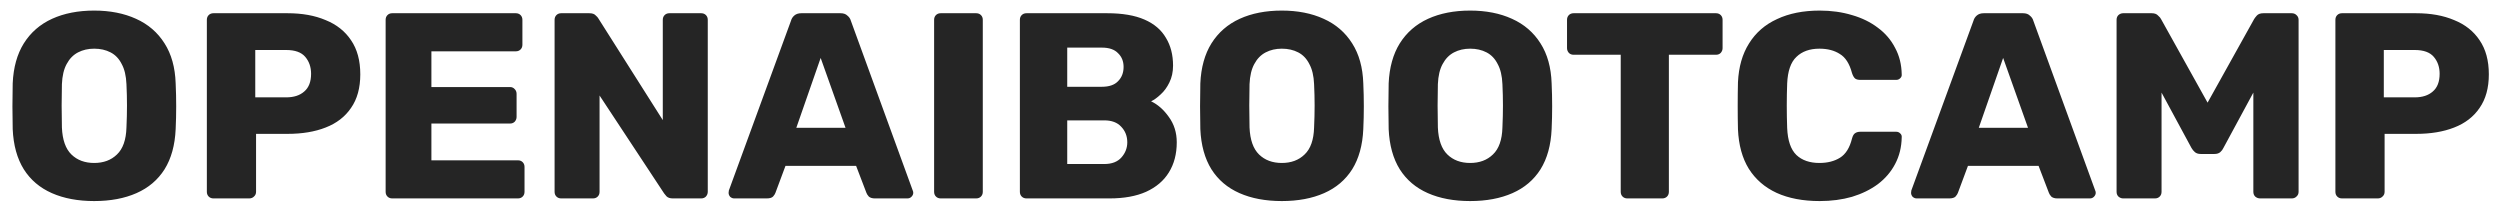 <svg width="189" height="16" viewBox="0 0 189 16" fill="none" xmlns="http://www.w3.org/2000/svg">
<path d="M7.12 15.2C5.893 15.2 4.827 15 3.92 14.6C3.013 14.2 2.307 13.6 1.8 12.8C1.293 11.987 1.013 10.973 0.96 9.76C0.947 9.187 0.94 8.613 0.94 8.04C0.94 7.467 0.947 6.887 0.96 6.3C1.013 5.1 1.293 4.093 1.8 3.28C2.32 2.453 3.033 1.833 3.94 1.42C4.847 1.007 5.907 0.8 7.12 0.8C8.32 0.8 9.373 1.007 10.28 1.42C11.2 1.833 11.92 2.453 12.44 3.28C12.96 4.093 13.24 5.1 13.28 6.3C13.307 6.887 13.32 7.467 13.32 8.04C13.32 8.613 13.307 9.187 13.28 9.76C13.227 10.973 12.947 11.987 12.44 12.8C11.933 13.6 11.227 14.2 10.32 14.6C9.413 15 8.347 15.2 7.12 15.2ZM7.12 12.32C7.827 12.32 8.4 12.107 8.84 11.68C9.293 11.253 9.533 10.573 9.56 9.64C9.587 9.053 9.6 8.5 9.6 7.98C9.6 7.46 9.587 6.92 9.56 6.36C9.533 5.733 9.413 5.227 9.2 4.84C9 4.44 8.72 4.147 8.36 3.96C8 3.773 7.587 3.68 7.12 3.68C6.667 3.68 6.26 3.773 5.9 3.96C5.54 4.147 5.253 4.44 5.04 4.84C4.827 5.227 4.707 5.733 4.68 6.36C4.667 6.92 4.66 7.46 4.66 7.98C4.66 8.5 4.667 9.053 4.68 9.64C4.72 10.573 4.96 11.253 5.4 11.68C5.84 12.107 6.413 12.32 7.12 12.32ZM16.138 15C15.992 15 15.872 14.953 15.778 14.86C15.685 14.767 15.638 14.647 15.638 14.5V1.5C15.638 1.353 15.685 1.233 15.778 1.14C15.872 1.047 15.992 1 16.138 1H21.738C22.845 1 23.805 1.173 24.618 1.52C25.445 1.853 26.085 2.36 26.538 3.04C27.005 3.72 27.238 4.58 27.238 5.62C27.238 6.647 27.005 7.493 26.538 8.16C26.085 8.827 25.445 9.32 24.618 9.64C23.805 9.96 22.845 10.12 21.738 10.12H19.358V14.5C19.358 14.647 19.305 14.767 19.198 14.86C19.105 14.953 18.985 15 18.838 15H16.138ZM19.298 7.36H21.638C22.212 7.36 22.665 7.213 22.998 6.92C23.345 6.627 23.518 6.18 23.518 5.58C23.518 5.073 23.372 4.647 23.078 4.3C22.785 3.953 22.305 3.78 21.638 3.78H19.298V7.36ZM29.654 15C29.507 15 29.387 14.953 29.294 14.86C29.201 14.767 29.154 14.647 29.154 14.5V1.5C29.154 1.353 29.201 1.233 29.294 1.14C29.387 1.047 29.507 1 29.654 1H38.994C39.141 1 39.261 1.047 39.354 1.14C39.447 1.233 39.494 1.353 39.494 1.5V3.38C39.494 3.527 39.447 3.647 39.354 3.74C39.261 3.833 39.141 3.88 38.994 3.88H32.614V6.58H38.554C38.701 6.58 38.821 6.633 38.914 6.74C39.007 6.833 39.054 6.953 39.054 7.1V8.84C39.054 8.973 39.007 9.093 38.914 9.2C38.821 9.293 38.701 9.34 38.554 9.34H32.614V12.12H39.154C39.301 12.12 39.421 12.167 39.514 12.26C39.607 12.353 39.654 12.473 39.654 12.62V14.5C39.654 14.647 39.607 14.767 39.514 14.86C39.421 14.953 39.301 15 39.154 15H29.654ZM42.427 15C42.281 15 42.161 14.953 42.067 14.86C41.974 14.767 41.927 14.647 41.927 14.5V1.5C41.927 1.353 41.974 1.233 42.067 1.14C42.161 1.047 42.281 1 42.427 1H44.547C44.774 1 44.934 1.053 45.027 1.16C45.134 1.253 45.201 1.327 45.227 1.38L50.107 9.08V1.5C50.107 1.353 50.154 1.233 50.247 1.14C50.341 1.047 50.461 1 50.607 1H53.007C53.154 1 53.274 1.047 53.367 1.14C53.461 1.233 53.507 1.353 53.507 1.5V14.5C53.507 14.633 53.461 14.753 53.367 14.86C53.274 14.953 53.154 15 53.007 15H50.867C50.654 15 50.494 14.947 50.387 14.84C50.294 14.733 50.234 14.66 50.207 14.62L45.327 7.22V14.5C45.327 14.647 45.281 14.767 45.187 14.86C45.094 14.953 44.974 15 44.827 15H42.427ZM55.502 15C55.396 15 55.296 14.96 55.202 14.88C55.122 14.787 55.082 14.687 55.082 14.58C55.082 14.513 55.089 14.453 55.102 14.4L59.802 1.56C59.842 1.413 59.922 1.287 60.042 1.18C60.176 1.06 60.356 1 60.582 1H63.542C63.769 1 63.942 1.06 64.062 1.18C64.196 1.287 64.282 1.413 64.322 1.56L69.002 14.4C69.029 14.453 69.042 14.513 69.042 14.58C69.042 14.687 68.996 14.787 68.902 14.88C68.822 14.96 68.722 15 68.602 15H66.142C65.942 15 65.789 14.953 65.682 14.86C65.589 14.753 65.529 14.66 65.502 14.58L64.722 12.54H59.382L58.622 14.58C58.596 14.66 58.536 14.753 58.442 14.86C58.349 14.953 58.189 15 57.962 15H55.502ZM60.202 9.66H63.922L62.042 4.38L60.202 9.66ZM71.119 15C70.972 15 70.852 14.953 70.759 14.86C70.665 14.767 70.619 14.647 70.619 14.5V1.5C70.619 1.353 70.665 1.233 70.759 1.14C70.852 1.047 70.972 1 71.119 1H73.799C73.945 1 74.065 1.047 74.159 1.14C74.252 1.233 74.299 1.353 74.299 1.5V14.5C74.299 14.647 74.252 14.767 74.159 14.86C74.065 14.953 73.945 15 73.799 15H71.119ZM77.603 15C77.457 15 77.337 14.953 77.243 14.86C77.15 14.767 77.103 14.647 77.103 14.5V1.5C77.103 1.353 77.15 1.233 77.243 1.14C77.337 1.047 77.457 1 77.603 1H83.703C84.85 1 85.79 1.16 86.523 1.48C87.257 1.8 87.796 2.26 88.143 2.86C88.503 3.447 88.683 4.147 88.683 4.96C88.683 5.44 88.59 5.867 88.403 6.24C88.23 6.6 88.01 6.9 87.743 7.14C87.49 7.38 87.25 7.553 87.023 7.66C87.53 7.9 87.977 8.293 88.363 8.84C88.763 9.387 88.963 10.027 88.963 10.76C88.963 11.64 88.763 12.4 88.363 13.04C87.977 13.667 87.403 14.153 86.643 14.5C85.897 14.833 84.977 15 83.883 15H77.603ZM80.683 12.4H83.483C84.056 12.4 84.49 12.233 84.783 11.9C85.076 11.567 85.223 11.187 85.223 10.76C85.223 10.293 85.07 9.9 84.763 9.58C84.47 9.26 84.043 9.1 83.483 9.1H80.683V12.4ZM80.683 6.56H83.303C83.85 6.56 84.257 6.42 84.523 6.14C84.803 5.86 84.943 5.5 84.943 5.06C84.943 4.633 84.803 4.287 84.523 4.02C84.257 3.74 83.85 3.6 83.303 3.6H80.683V6.56ZM96.905 15.2C95.678 15.2 94.612 15 93.705 14.6C92.799 14.2 92.092 13.6 91.585 12.8C91.079 11.987 90.799 10.973 90.745 9.76C90.732 9.187 90.725 8.613 90.725 8.04C90.725 7.467 90.732 6.887 90.745 6.3C90.799 5.1 91.079 4.093 91.585 3.28C92.105 2.453 92.819 1.833 93.725 1.42C94.632 1.007 95.692 0.8 96.905 0.8C98.105 0.8 99.159 1.007 100.065 1.42C100.985 1.833 101.705 2.453 102.225 3.28C102.745 4.093 103.025 5.1 103.065 6.3C103.092 6.887 103.105 7.467 103.105 8.04C103.105 8.613 103.092 9.187 103.065 9.76C103.012 10.973 102.732 11.987 102.225 12.8C101.718 13.6 101.012 14.2 100.105 14.6C99.198 15 98.132 15.2 96.905 15.2ZM96.905 12.32C97.612 12.32 98.185 12.107 98.625 11.68C99.079 11.253 99.319 10.573 99.345 9.64C99.372 9.053 99.385 8.5 99.385 7.98C99.385 7.46 99.372 6.92 99.345 6.36C99.319 5.733 99.198 5.227 98.985 4.84C98.785 4.44 98.505 4.147 98.145 3.96C97.785 3.773 97.372 3.68 96.905 3.68C96.452 3.68 96.045 3.773 95.685 3.96C95.325 4.147 95.038 4.44 94.825 4.84C94.612 5.227 94.492 5.733 94.465 6.36C94.452 6.92 94.445 7.46 94.445 7.98C94.445 8.5 94.452 9.053 94.465 9.64C94.505 10.573 94.745 11.253 95.185 11.68C95.625 12.107 96.198 12.32 96.905 12.32ZM111.143 15.2C109.917 15.2 108.85 15 107.943 14.6C107.037 14.2 106.33 13.6 105.823 12.8C105.317 11.987 105.037 10.973 104.983 9.76C104.97 9.187 104.963 8.613 104.963 8.04C104.963 7.467 104.97 6.887 104.983 6.3C105.037 5.1 105.317 4.093 105.823 3.28C106.343 2.453 107.057 1.833 107.963 1.42C108.87 1.007 109.93 0.8 111.143 0.8C112.343 0.8 113.397 1.007 114.303 1.42C115.223 1.833 115.943 2.453 116.463 3.28C116.983 4.093 117.263 5.1 117.303 6.3C117.33 6.887 117.343 7.467 117.343 8.04C117.343 8.613 117.33 9.187 117.303 9.76C117.25 10.973 116.97 11.987 116.463 12.8C115.957 13.6 115.25 14.2 114.343 14.6C113.437 15 112.37 15.2 111.143 15.2ZM111.143 12.32C111.85 12.32 112.423 12.107 112.863 11.68C113.317 11.253 113.557 10.573 113.583 9.64C113.61 9.053 113.623 8.5 113.623 7.98C113.623 7.46 113.61 6.92 113.583 6.36C113.557 5.733 113.437 5.227 113.223 4.84C113.023 4.44 112.743 4.147 112.383 3.96C112.023 3.773 111.61 3.68 111.143 3.68C110.69 3.68 110.283 3.773 109.923 3.96C109.563 4.147 109.277 4.44 109.063 4.84C108.85 5.227 108.73 5.733 108.703 6.36C108.69 6.92 108.683 7.46 108.683 7.98C108.683 8.5 108.69 9.053 108.703 9.64C108.743 10.573 108.983 11.253 109.423 11.68C109.863 12.107 110.437 12.32 111.143 12.32ZM123.027 15C122.88 15 122.76 14.953 122.667 14.86C122.574 14.767 122.527 14.647 122.527 14.5V4.14H118.967C118.82 4.14 118.7 4.093 118.607 4C118.514 3.893 118.467 3.773 118.467 3.64V1.5C118.467 1.353 118.514 1.233 118.607 1.14C118.7 1.047 118.82 1 118.967 1H129.727C129.874 1 129.994 1.047 130.087 1.14C130.18 1.233 130.227 1.353 130.227 1.5V3.64C130.227 3.773 130.18 3.893 130.087 4C129.994 4.093 129.874 4.14 129.727 4.14H126.167V14.5C126.167 14.647 126.12 14.767 126.027 14.86C125.934 14.953 125.814 15 125.667 15H123.027ZM137.57 15.2C136.303 15.2 135.216 14.993 134.31 14.58C133.416 14.167 132.716 13.56 132.21 12.76C131.716 11.96 131.443 10.967 131.39 9.78C131.376 9.233 131.37 8.647 131.37 8.02C131.37 7.393 131.376 6.793 131.39 6.22C131.443 5.06 131.723 4.08 132.23 3.28C132.736 2.467 133.443 1.853 134.35 1.44C135.256 1.013 136.33 0.8 137.57 0.8C138.45 0.8 139.263 0.913 140.01 1.14C140.756 1.353 141.41 1.673 141.97 2.1C142.53 2.513 142.963 3.02 143.27 3.62C143.59 4.207 143.756 4.873 143.77 5.62C143.783 5.74 143.743 5.84 143.65 5.92C143.57 6 143.47 6.04 143.35 6.04H140.65C140.476 6.04 140.343 6.007 140.25 5.94C140.156 5.86 140.076 5.72 140.01 5.52C139.823 4.813 139.516 4.333 139.09 4.08C138.676 3.813 138.163 3.68 137.55 3.68C136.816 3.68 136.236 3.887 135.81 4.3C135.383 4.7 135.15 5.373 135.11 6.32C135.07 7.413 135.07 8.533 135.11 9.68C135.15 10.627 135.383 11.307 135.81 11.72C136.236 12.12 136.816 12.32 137.55 12.32C138.163 12.32 138.683 12.187 139.11 11.92C139.536 11.653 139.836 11.173 140.01 10.48C140.063 10.28 140.136 10.147 140.23 10.08C140.336 10 140.476 9.96 140.65 9.96H143.35C143.47 9.96 143.57 10 143.65 10.08C143.743 10.16 143.783 10.26 143.77 10.38C143.756 11.127 143.59 11.8 143.27 12.4C142.963 12.987 142.53 13.493 141.97 13.92C141.41 14.333 140.756 14.653 140.01 14.88C139.263 15.093 138.45 15.2 137.57 15.2ZM144.897 15C144.79 15 144.69 14.96 144.597 14.88C144.517 14.787 144.477 14.687 144.477 14.58C144.477 14.513 144.484 14.453 144.497 14.4L149.197 1.56C149.237 1.413 149.317 1.287 149.437 1.18C149.57 1.06 149.75 1 149.977 1H152.937C153.164 1 153.337 1.06 153.457 1.18C153.59 1.287 153.677 1.413 153.717 1.56L158.397 14.4C158.424 14.453 158.437 14.513 158.437 14.58C158.437 14.687 158.39 14.787 158.297 14.88C158.217 14.96 158.117 15 157.997 15H155.537C155.337 15 155.184 14.953 155.077 14.86C154.984 14.753 154.924 14.66 154.897 14.58L154.117 12.54H148.777L148.017 14.58C147.99 14.66 147.93 14.753 147.837 14.86C147.744 14.953 147.584 15 147.357 15H144.897ZM149.597 9.66H153.317L151.437 4.38L149.597 9.66ZM160.513 15C160.38 15 160.26 14.953 160.153 14.86C160.06 14.767 160.013 14.647 160.013 14.5V1.5C160.013 1.353 160.06 1.233 160.153 1.14C160.26 1.047 160.38 1 160.513 1H162.673C162.887 1 163.047 1.06 163.153 1.18C163.273 1.287 163.347 1.373 163.373 1.44L166.893 7.76L170.413 1.44C170.453 1.373 170.52 1.287 170.613 1.18C170.72 1.06 170.887 1 171.113 1H173.253C173.4 1 173.52 1.047 173.613 1.14C173.72 1.233 173.773 1.353 173.773 1.5V14.5C173.773 14.647 173.72 14.767 173.613 14.86C173.52 14.953 173.4 15 173.253 15H170.873C170.727 15 170.6 14.953 170.493 14.86C170.4 14.767 170.353 14.647 170.353 14.5V7L168.093 11.18C168.04 11.3 167.96 11.407 167.853 11.5C167.747 11.593 167.6 11.64 167.413 11.64H166.373C166.187 11.64 166.04 11.593 165.933 11.5C165.827 11.407 165.74 11.3 165.673 11.18L163.413 7V14.5C163.413 14.647 163.367 14.767 163.273 14.86C163.18 14.953 163.06 15 162.913 15H160.513ZM177.056 15C176.91 15 176.79 14.953 176.696 14.86C176.603 14.767 176.556 14.647 176.556 14.5V1.5C176.556 1.353 176.603 1.233 176.696 1.14C176.79 1.047 176.91 1 177.056 1H182.656C183.763 1 184.723 1.173 185.536 1.52C186.363 1.853 187.003 2.36 187.456 3.04C187.923 3.72 188.156 4.58 188.156 5.62C188.156 6.647 187.923 7.493 187.456 8.16C187.003 8.827 186.363 9.32 185.536 9.64C184.723 9.96 183.763 10.12 182.656 10.12H180.276V14.5C180.276 14.647 180.223 14.767 180.116 14.86C180.023 14.953 179.903 15 179.756 15H177.056ZM180.216 7.36H182.556C183.13 7.36 183.583 7.213 183.916 6.92C184.263 6.627 184.436 6.18 184.436 5.58C184.436 5.073 184.29 4.647 183.996 4.3C183.703 3.953 183.223 3.78 182.556 3.78H180.216V7.36Z" fill="#252525"/>
</svg>
